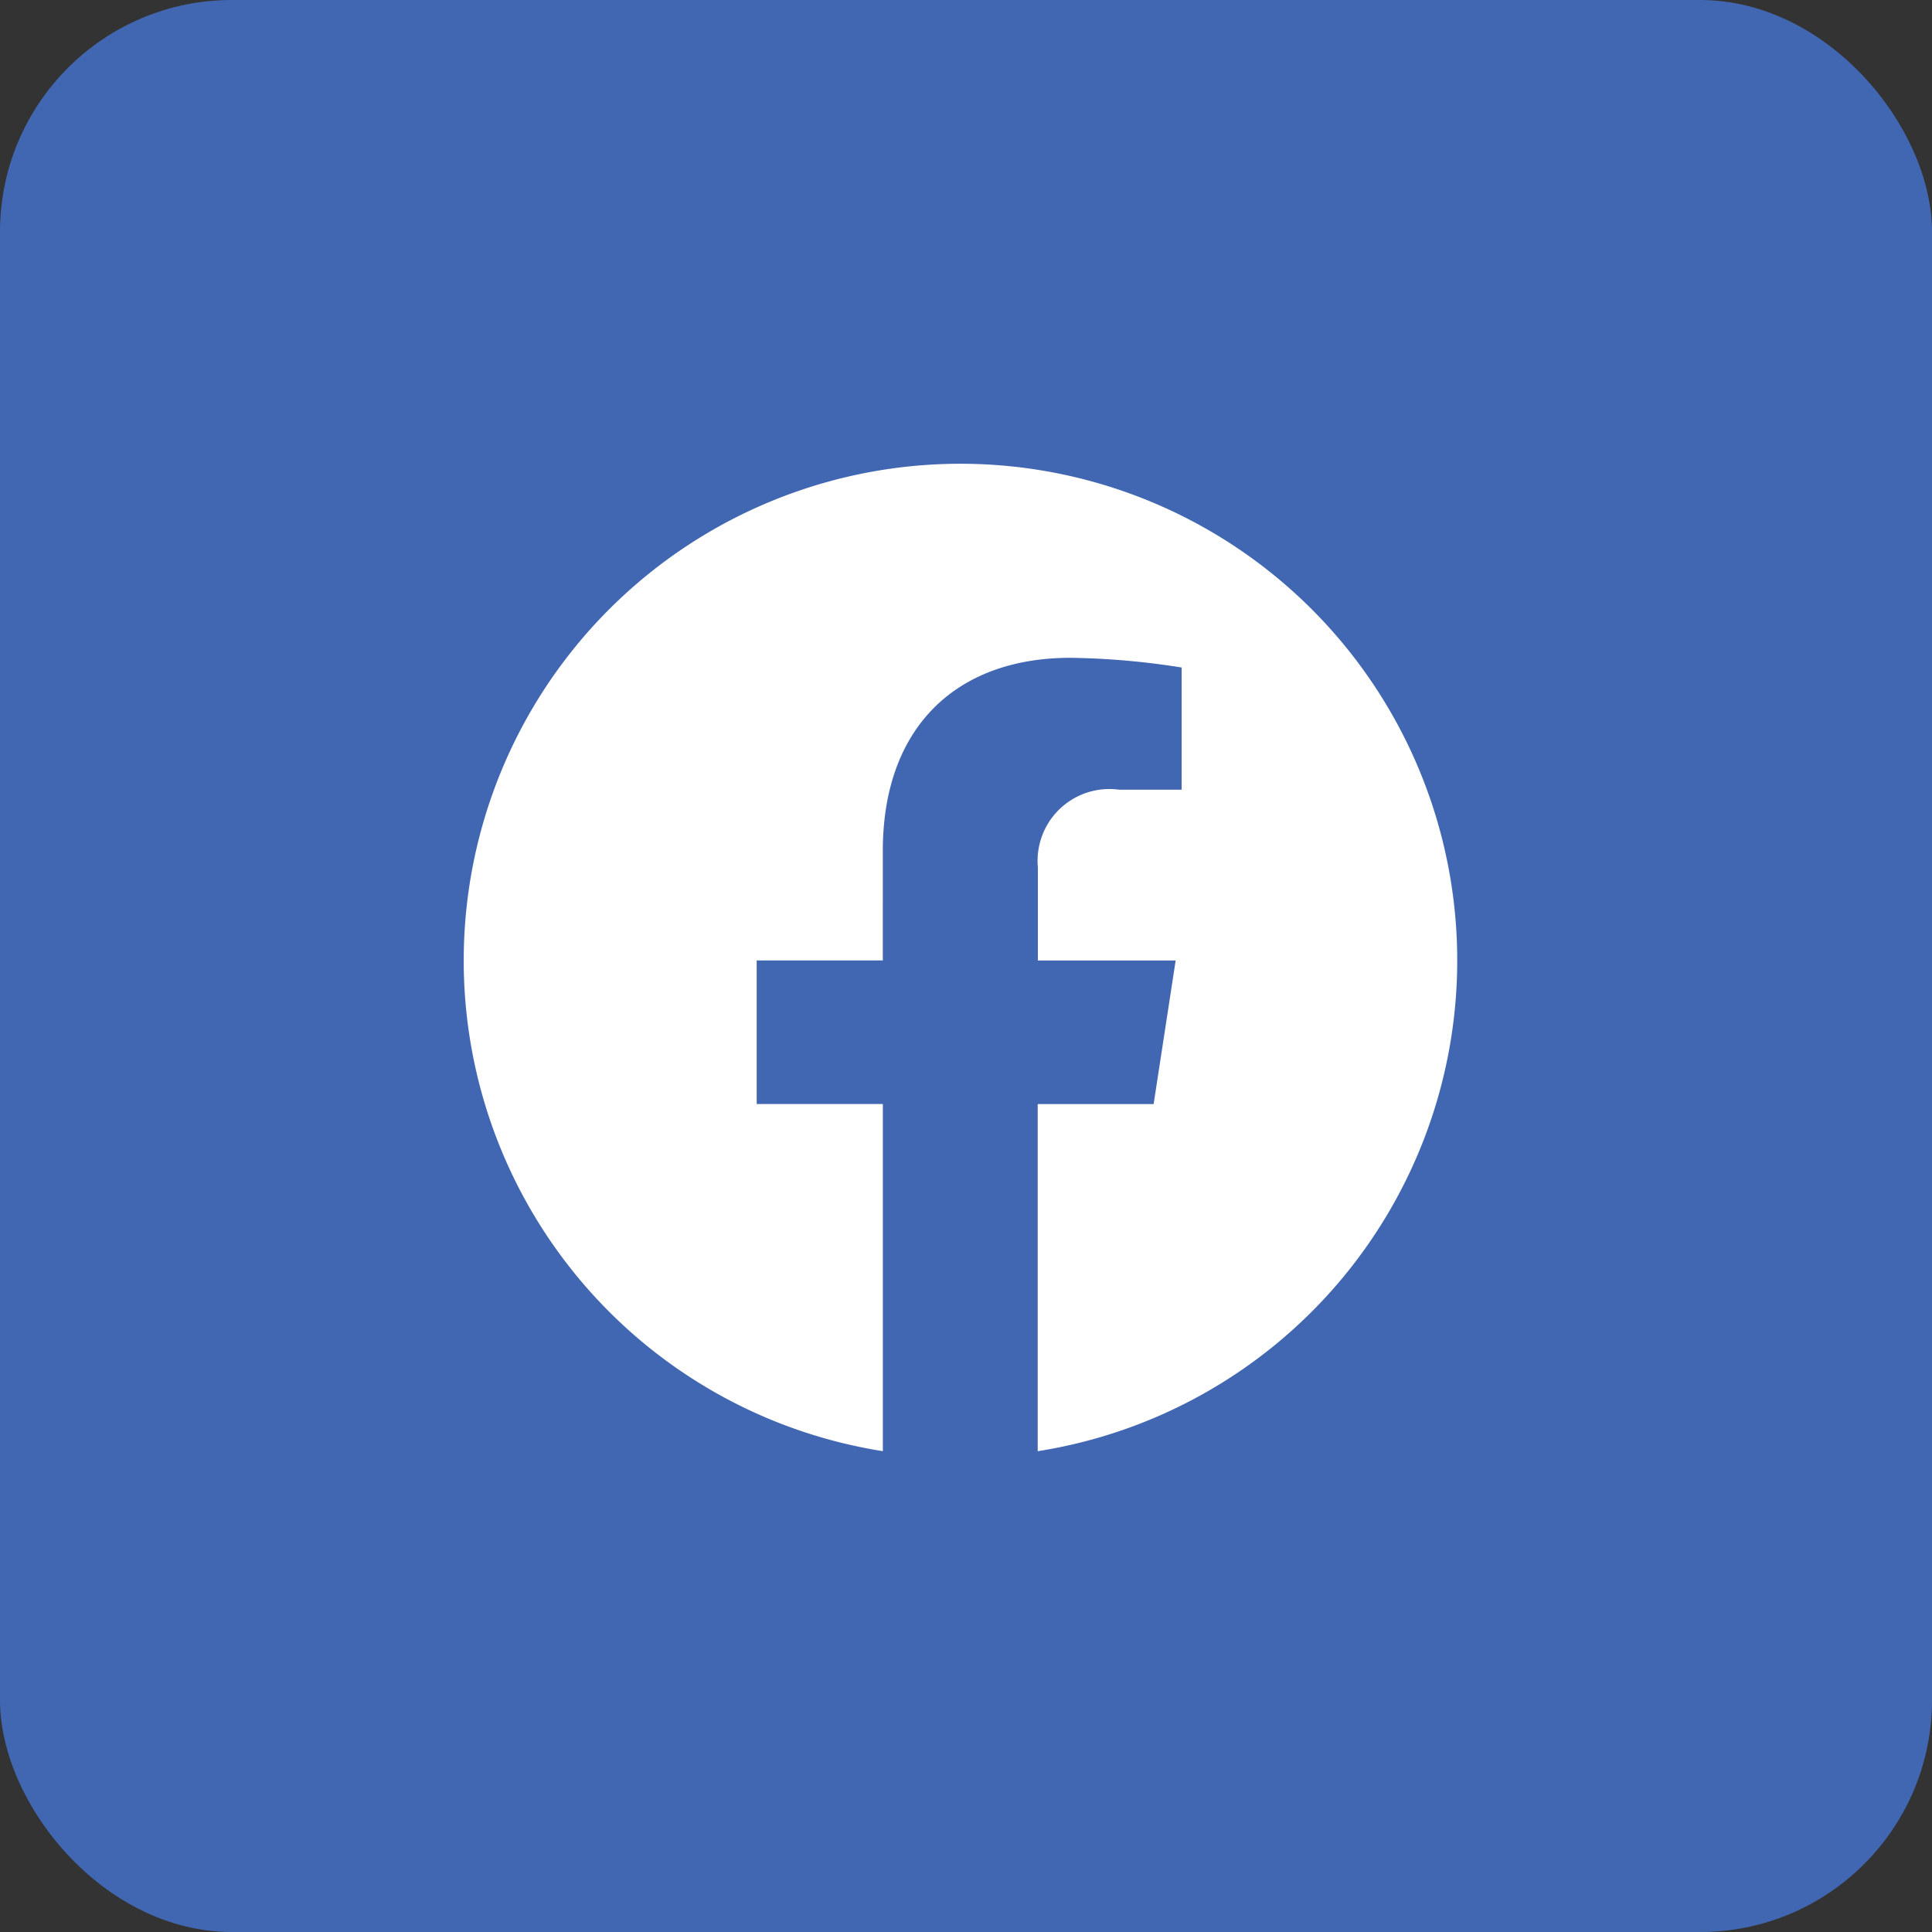 <svg xmlns="http://www.w3.org/2000/svg" width="50" height="50" viewBox="0 0 50 50"><rect x="0" y="0" width="50" height="50" fill="#333333" stroke="none"/><rect width="50" height="50" rx="6" fill="#4267b2"/><g transform="translate(12 12)"><path d="M25.713,12.856a12.856,12.856,0,1,0-14.865,12.7V16.572H7.583V12.856h3.264V10.024c0-3.222,1.919-5,4.856-5a19.77,19.77,0,0,1,2.878.251V8.437H16.96a1.858,1.858,0,0,0-2.1,2.008v2.412h3.566l-.57,3.716h-3v8.984A12.859,12.859,0,0,0,25.713,12.856Z" transform="translate(0 0)" fill="#fff"/></g></svg>